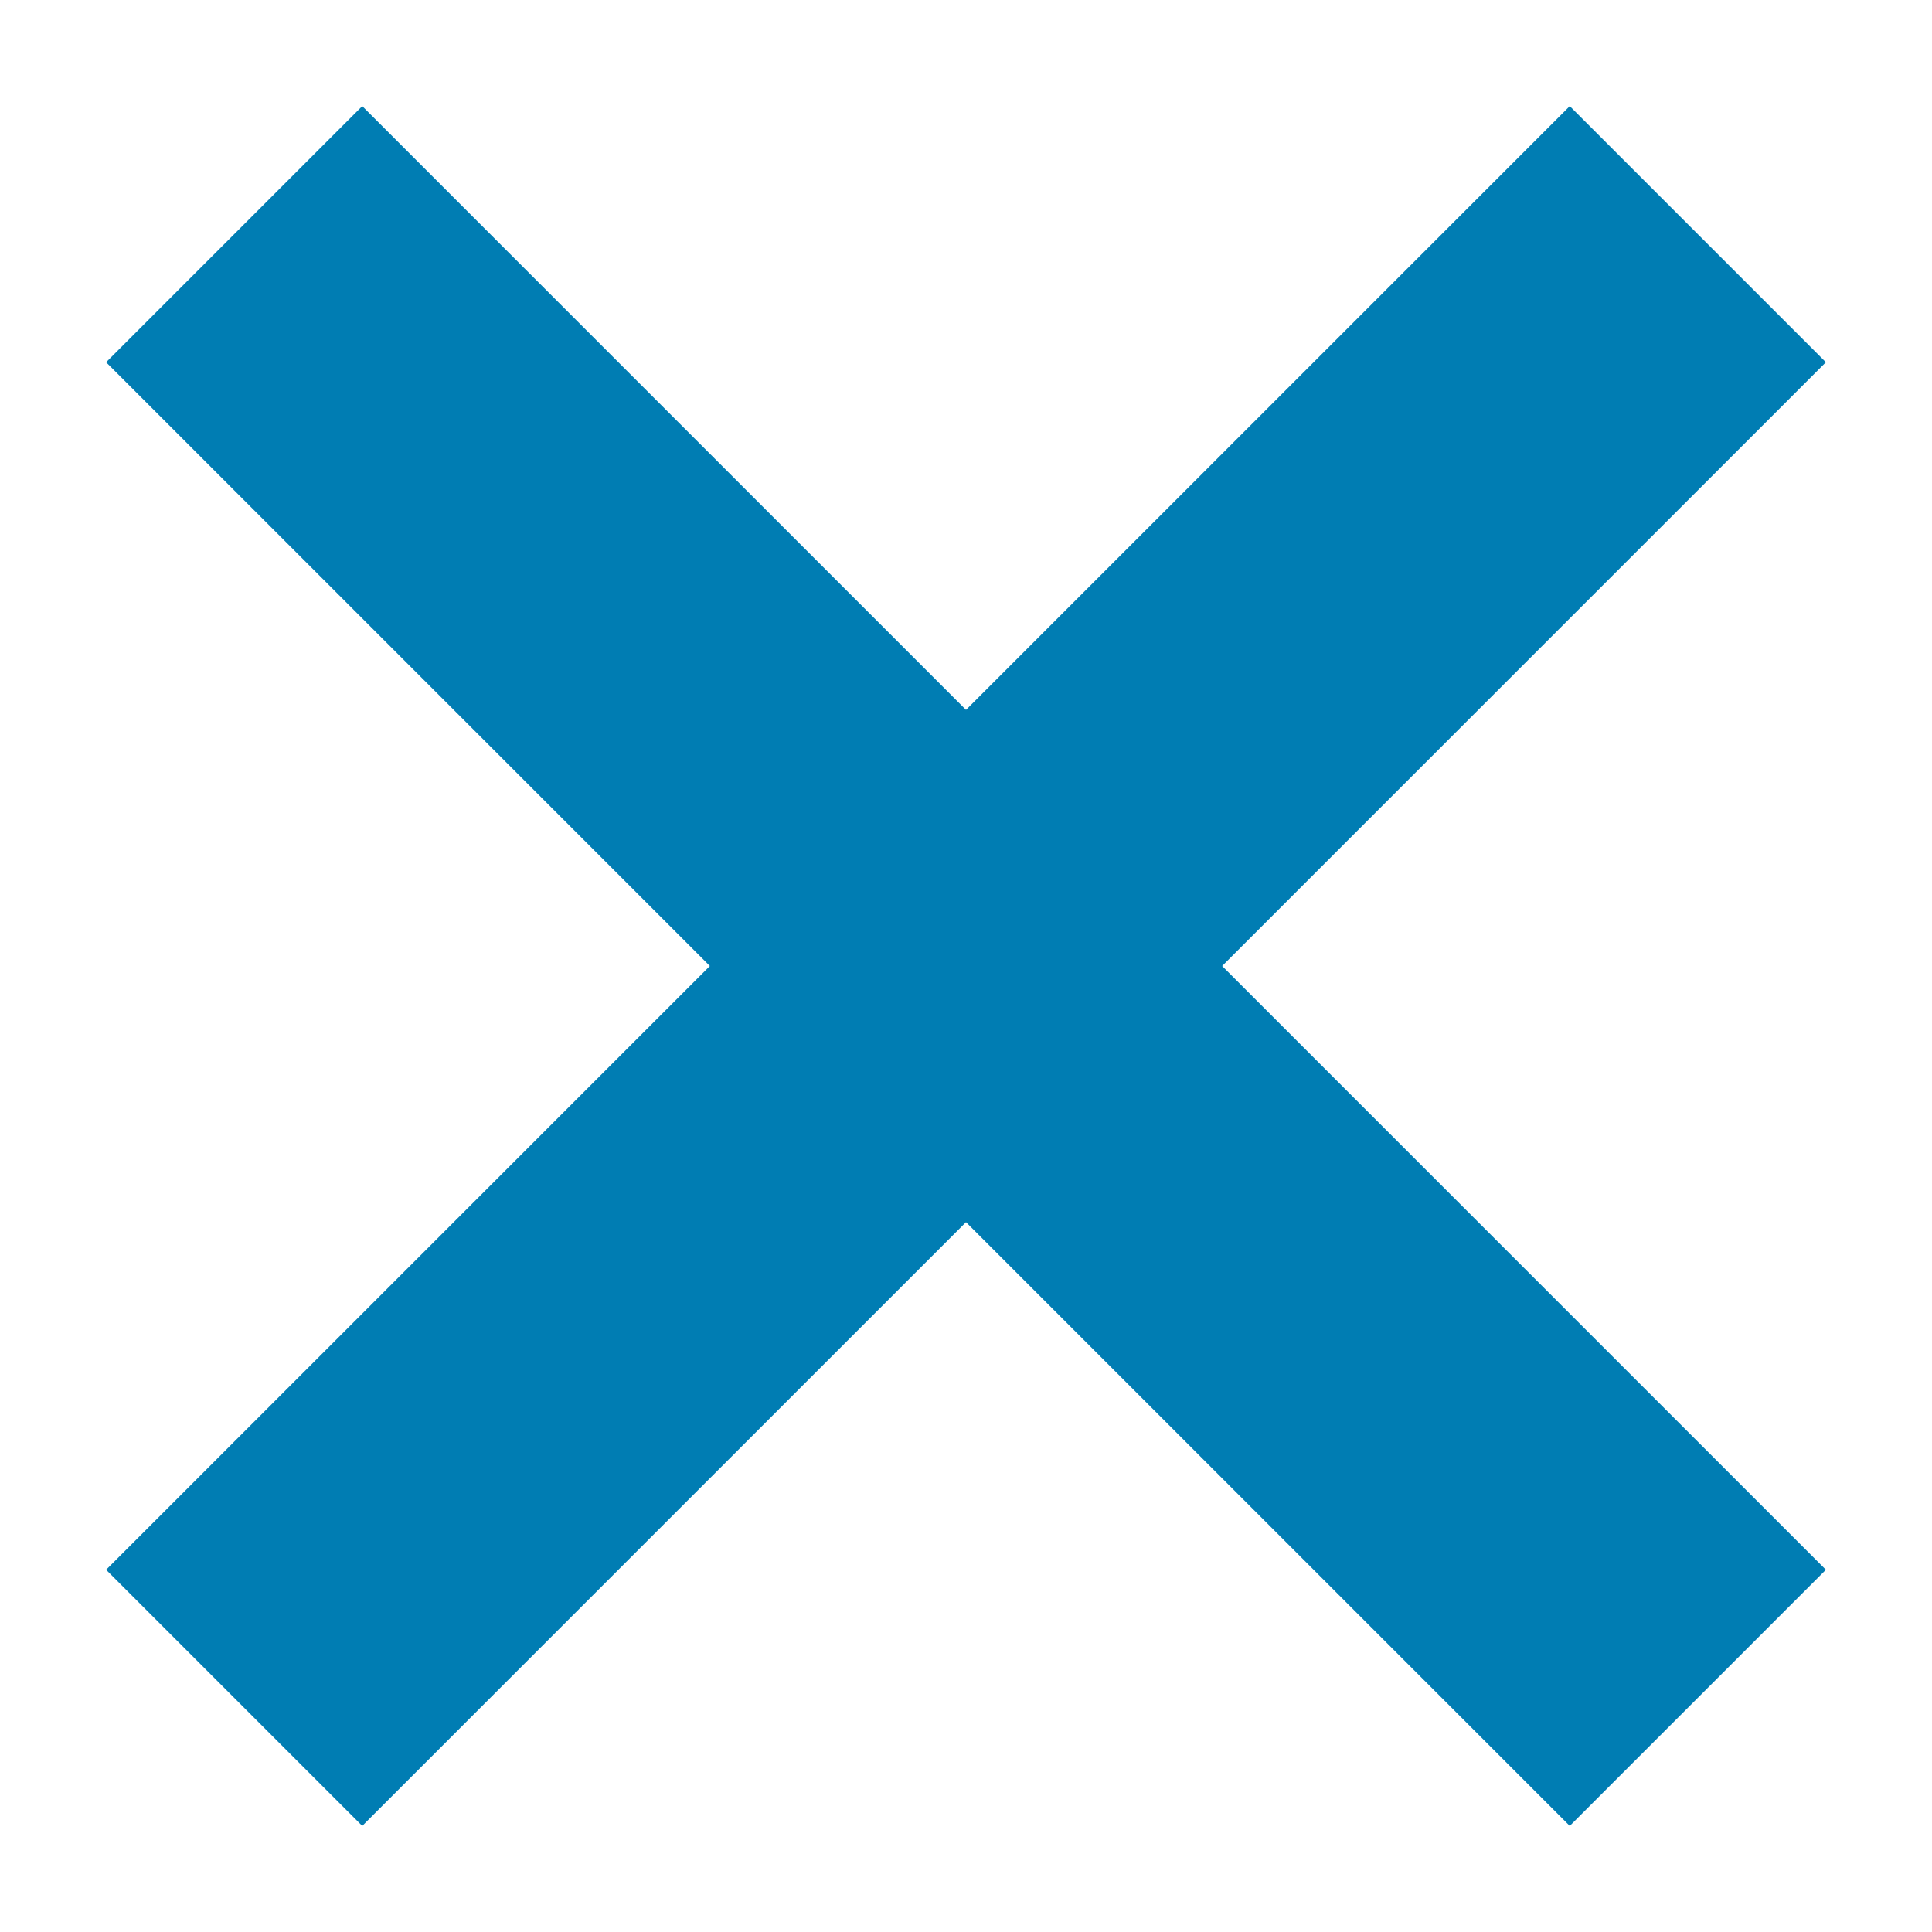 <svg width="16" height="16" viewBox="0 0 16 16" fill="none" xmlns="http://www.w3.org/2000/svg">
<path d="M13 3L3 13M3 3L13 13" stroke="#007DB3" stroke-width="3" stroke-linecap="square" stroke-linejoin="round"/>
</svg>
